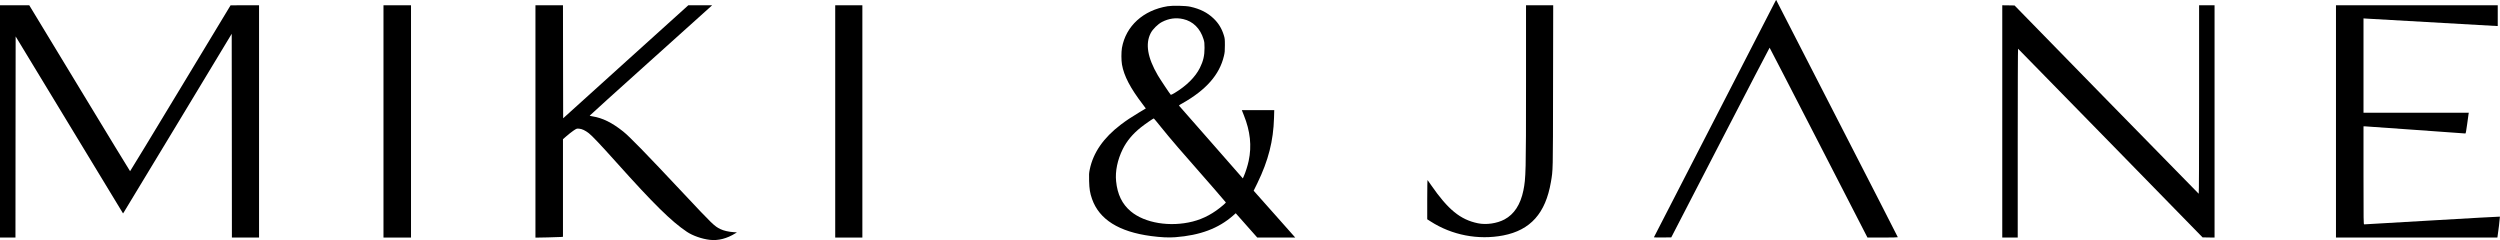 <?xml version="1.0" standalone="no"?>
<!DOCTYPE svg PUBLIC "-//W3C//DTD SVG 20010904//EN"
 "http://www.w3.org/TR/2001/REC-SVG-20010904/DTD/svg10.dtd">
<svg version="1.0" xmlns="http://www.w3.org/2000/svg"
 width="6630pt" height="637pt" viewBox="0 0 6630 637"
 preserveAspectRatio="xMidYMid meet">

<g transform="translate(0,637) scale(0.1,-0.1)"
fill="#000000" stroke="none">
<path d="M47068 6309 c-33 -60 -3199 -6213 -3206 -6231 -2 -5 101 -7 228 -6
l232 3 1301 2517 c716 1384 1304 2515 1307 2513 4 -2 589 -1136 1301 -2519
l1294 -2516 403 0 c247 0 402 4 402 9 0 6 -710 1393 -1579 3083 -868 1690
-1594 3104 -1613 3142 l-35 70 -35 -65z"/>
<path d="M0 3150 l0 -3080 205 0 205 0 2 2667 3 2667 1424 -2347 1424 -2347
22 33 c12 17 660 1089 1441 2381 l1419 2350 3 -2702 2 -2702 360 0 360 0 0
3080 0 3080 -377 0 -378 -1 -1329 -2199 c-730 -1210 -1332 -2200 -1336 -2200
-4 0 -607 990 -1340 2200 l-1334 2200 -388 0 -388 0 0 -3080z"/>
<path d="M10170 3150 l0 -3080 365 0 365 0 0 3080 0 3080 -365 0 -365 0 0
-3080z"/>
<path d="M14200 3149 l0 -3081 323 6 c177 4 341 9 365 12 l42 5 0 1294 0 1294
93 81 c50 45 132 108 180 142 89 60 89 60 151 56 78 -5 165 -46 264 -123 88
-69 308 -302 732 -775 979 -1093 1454 -1562 1867 -1838 151 -102 402 -190 610
-213 222 -25 451 34 677 174 l39 24 -99 7 c-128 9 -251 38 -339 80 -159 77
-208 125 -969 936 -1034 1102 -1436 1514 -1611 1654 -293 233 -545 358 -812
400 -40 6 -73 15 -74 19 0 5 719 655 1598 1444 879 789 1609 1445 1623 1459
l25 24 -316 0 -315 0 -1660 -1498 -1659 -1499 -3 1499 -2 1498 -365 0 -365 0
0 -3081z"/>
<path d="M22150 3150 l0 -3080 360 0 360 0 0 3080 0 3080 -360 0 -360 0 0
-3080z"/>
<path d="M40470 4168 c0 -2359 -4 -2525 -70 -2849 -76 -373 -245 -632 -500
-768 -200 -107 -485 -148 -706 -102 -466 96 -790 360 -1244 1016 -45 66 -87
124 -91 130 -5 5 -9 -220 -9 -515 l0 -525 89 -57 c565 -364 1263 -499 1925
-372 724 140 1124 587 1266 1416 56 334 54 219 57 2546 l4 2142 -361 0 -360 0
0 -2062z"/>
<path d="M53100 3150 l0 -3080 205 0 205 0 0 2506 c0 1396 4 2504 9 2502 4 -1
1107 -1128 2450 -2503 l2443 -2500 159 -3 159 -2 0 3080 0 3080 -205 0 -205 0
0 -2501 c0 -1591 -3 -2499 -10 -2497 -5 2 -1106 1126 -2447 2498 l-2437 2495
-163 3 -163 2 0 -3080z"/>
<path d="M61950 3150 l0 -3080 2140 0 2140 0 4 23 c12 53 68 528 64 532 -3 3
-810 -42 -1794 -100 -984 -58 -1797 -105 -1806 -105 -17 0 -18 69 -18 1300 l0
1300 34 0 c19 0 625 -43 1346 -95 721 -52 1317 -95 1323 -95 9 0 23 78 46 248
18 136 35 259 38 275 l6 27 -1397 0 -1396 0 0 1251 0 1251 88 -6 c116 -9 3409
-196 3445 -196 l27 0 0 275 0 275 -2145 0 -2145 0 0 -3080z"/>
<path d="M30966 6205 c-647 -105 -1109 -526 -1212 -1104 -19 -112 -19 -330 1
-444 53 -302 221 -623 553 -1057 44 -58 80 -105 79 -106 -1 -1 -83 -50 -182
-109 -202 -121 -340 -213 -482 -321 -459 -349 -732 -744 -823 -1189 -20 -97
-22 -128 -17 -304 6 -216 23 -321 78 -478 190 -542 711 -870 1564 -983 257
-34 467 -45 642 -31 661 50 1147 233 1536 575 l69 61 26 -30 c15 -17 144 -162
286 -323 l259 -292 503 0 504 0 -551 621 -552 621 101 206 c289 595 422 1117
439 1725 l6 207 -430 0 -430 0 53 -134 c172 -427 213 -817 129 -1212 -24 -118
-85 -310 -129 -407 l-26 -58 -831 948 c-457 521 -840 957 -850 968 -19 21 -18
21 78 75 629 355 985 760 1101 1254 23 97 26 132 26 286 0 163 -2 181 -28 265
-55 179 -141 320 -272 445 -164 157 -360 255 -619 312 -121 27 -468 34 -599
13z m412 -341 c260 -58 452 -248 539 -531 24 -78 27 -105 27 -233 1 -204 -34
-352 -123 -530 -121 -243 -356 -476 -666 -663 -53 -32 -100 -55 -105 -52 -14
9 -283 412 -345 518 -273 467 -335 837 -188 1120 53 103 190 238 298 294 183
95 370 121 563 77z m-605 -2844 c281 -349 508 -612 1436 -1668 165 -189 301
-347 301 -351 0 -5 -28 -33 -62 -63 -257 -224 -524 -368 -817 -443 -600 -152
-1271 -42 -1642 269 -230 192 -356 451 -390 800 -27 265 37 570 176 851 106
213 260 399 475 572 98 79 335 244 349 242 3 0 82 -94 174 -209z"/>
</g>
</svg>
